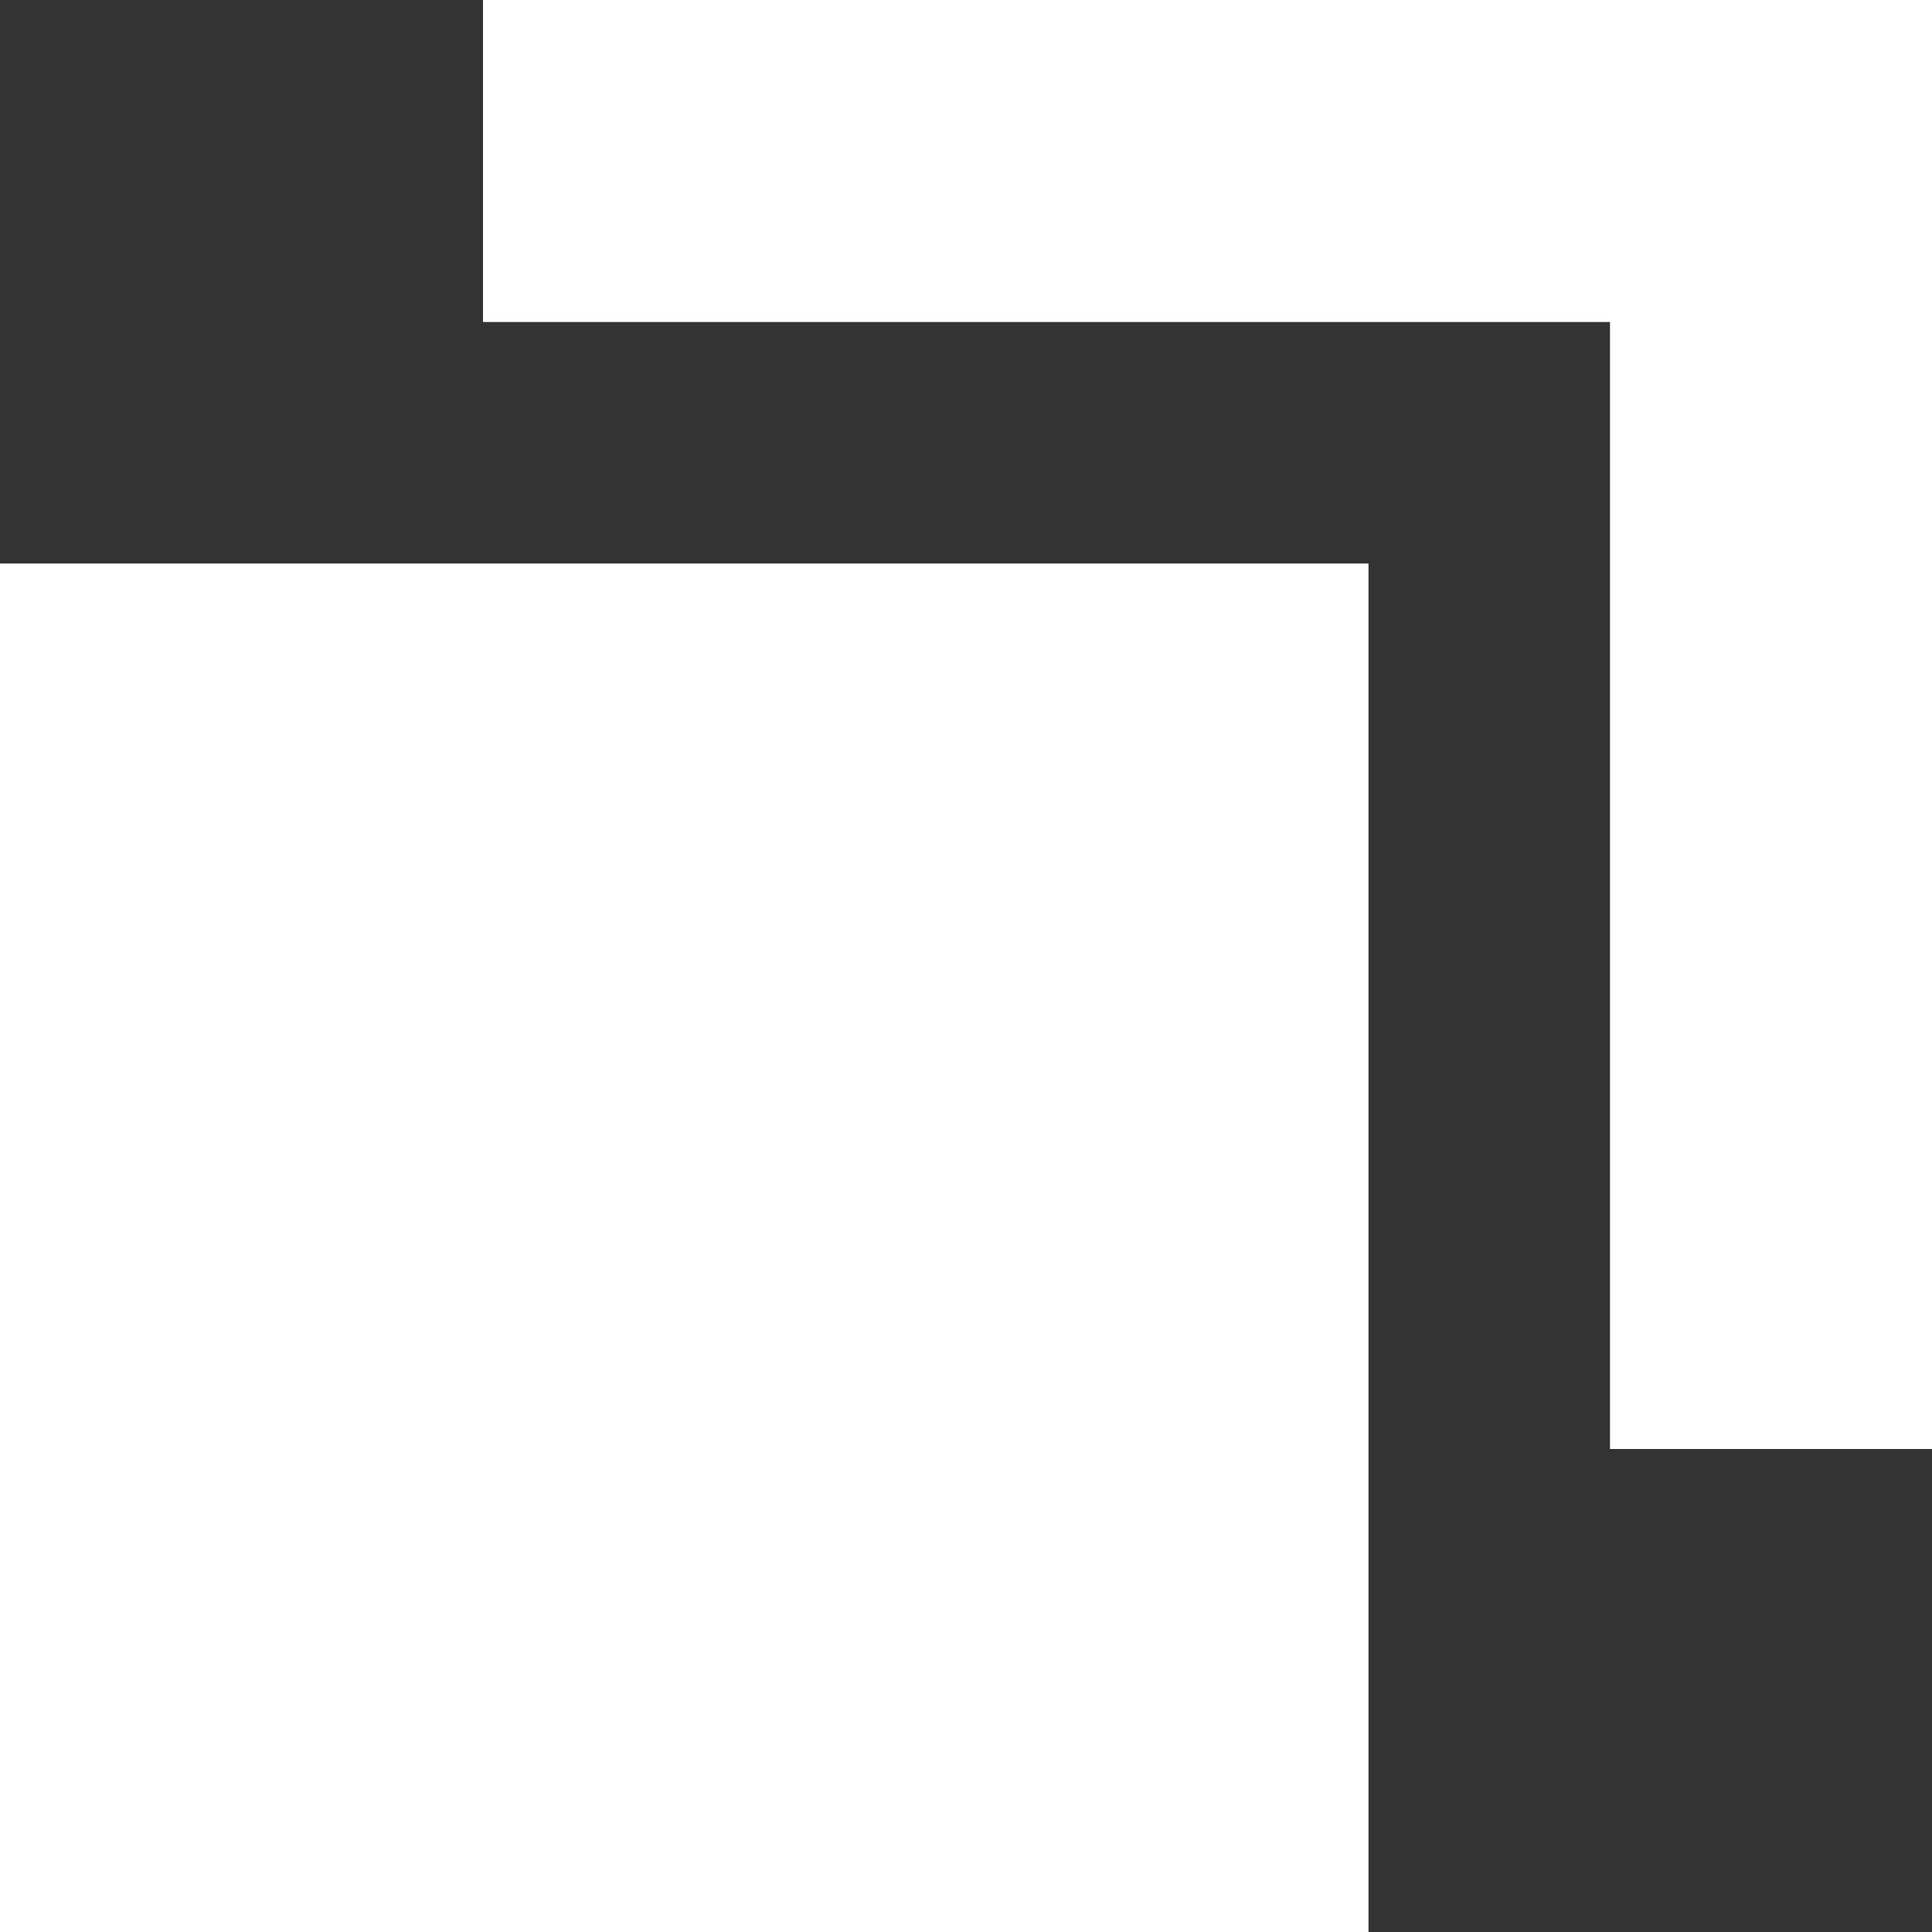 <svg width="12" height="12" viewBox="0 0 12 12" fill="none" xmlns="http://www.w3.org/2000/svg">
<rect x="0" y="0" width="12" height="12" fill="#333333" stroke="none"/>
<path d="M0.5 4H8V11.5H0.5V4Z" fill="white" stroke="white"/>
<path d="M11.5 0.5H3.5V1.5H10.5V8.5H11.5V0.5Z" stroke="white"/>
</svg>
